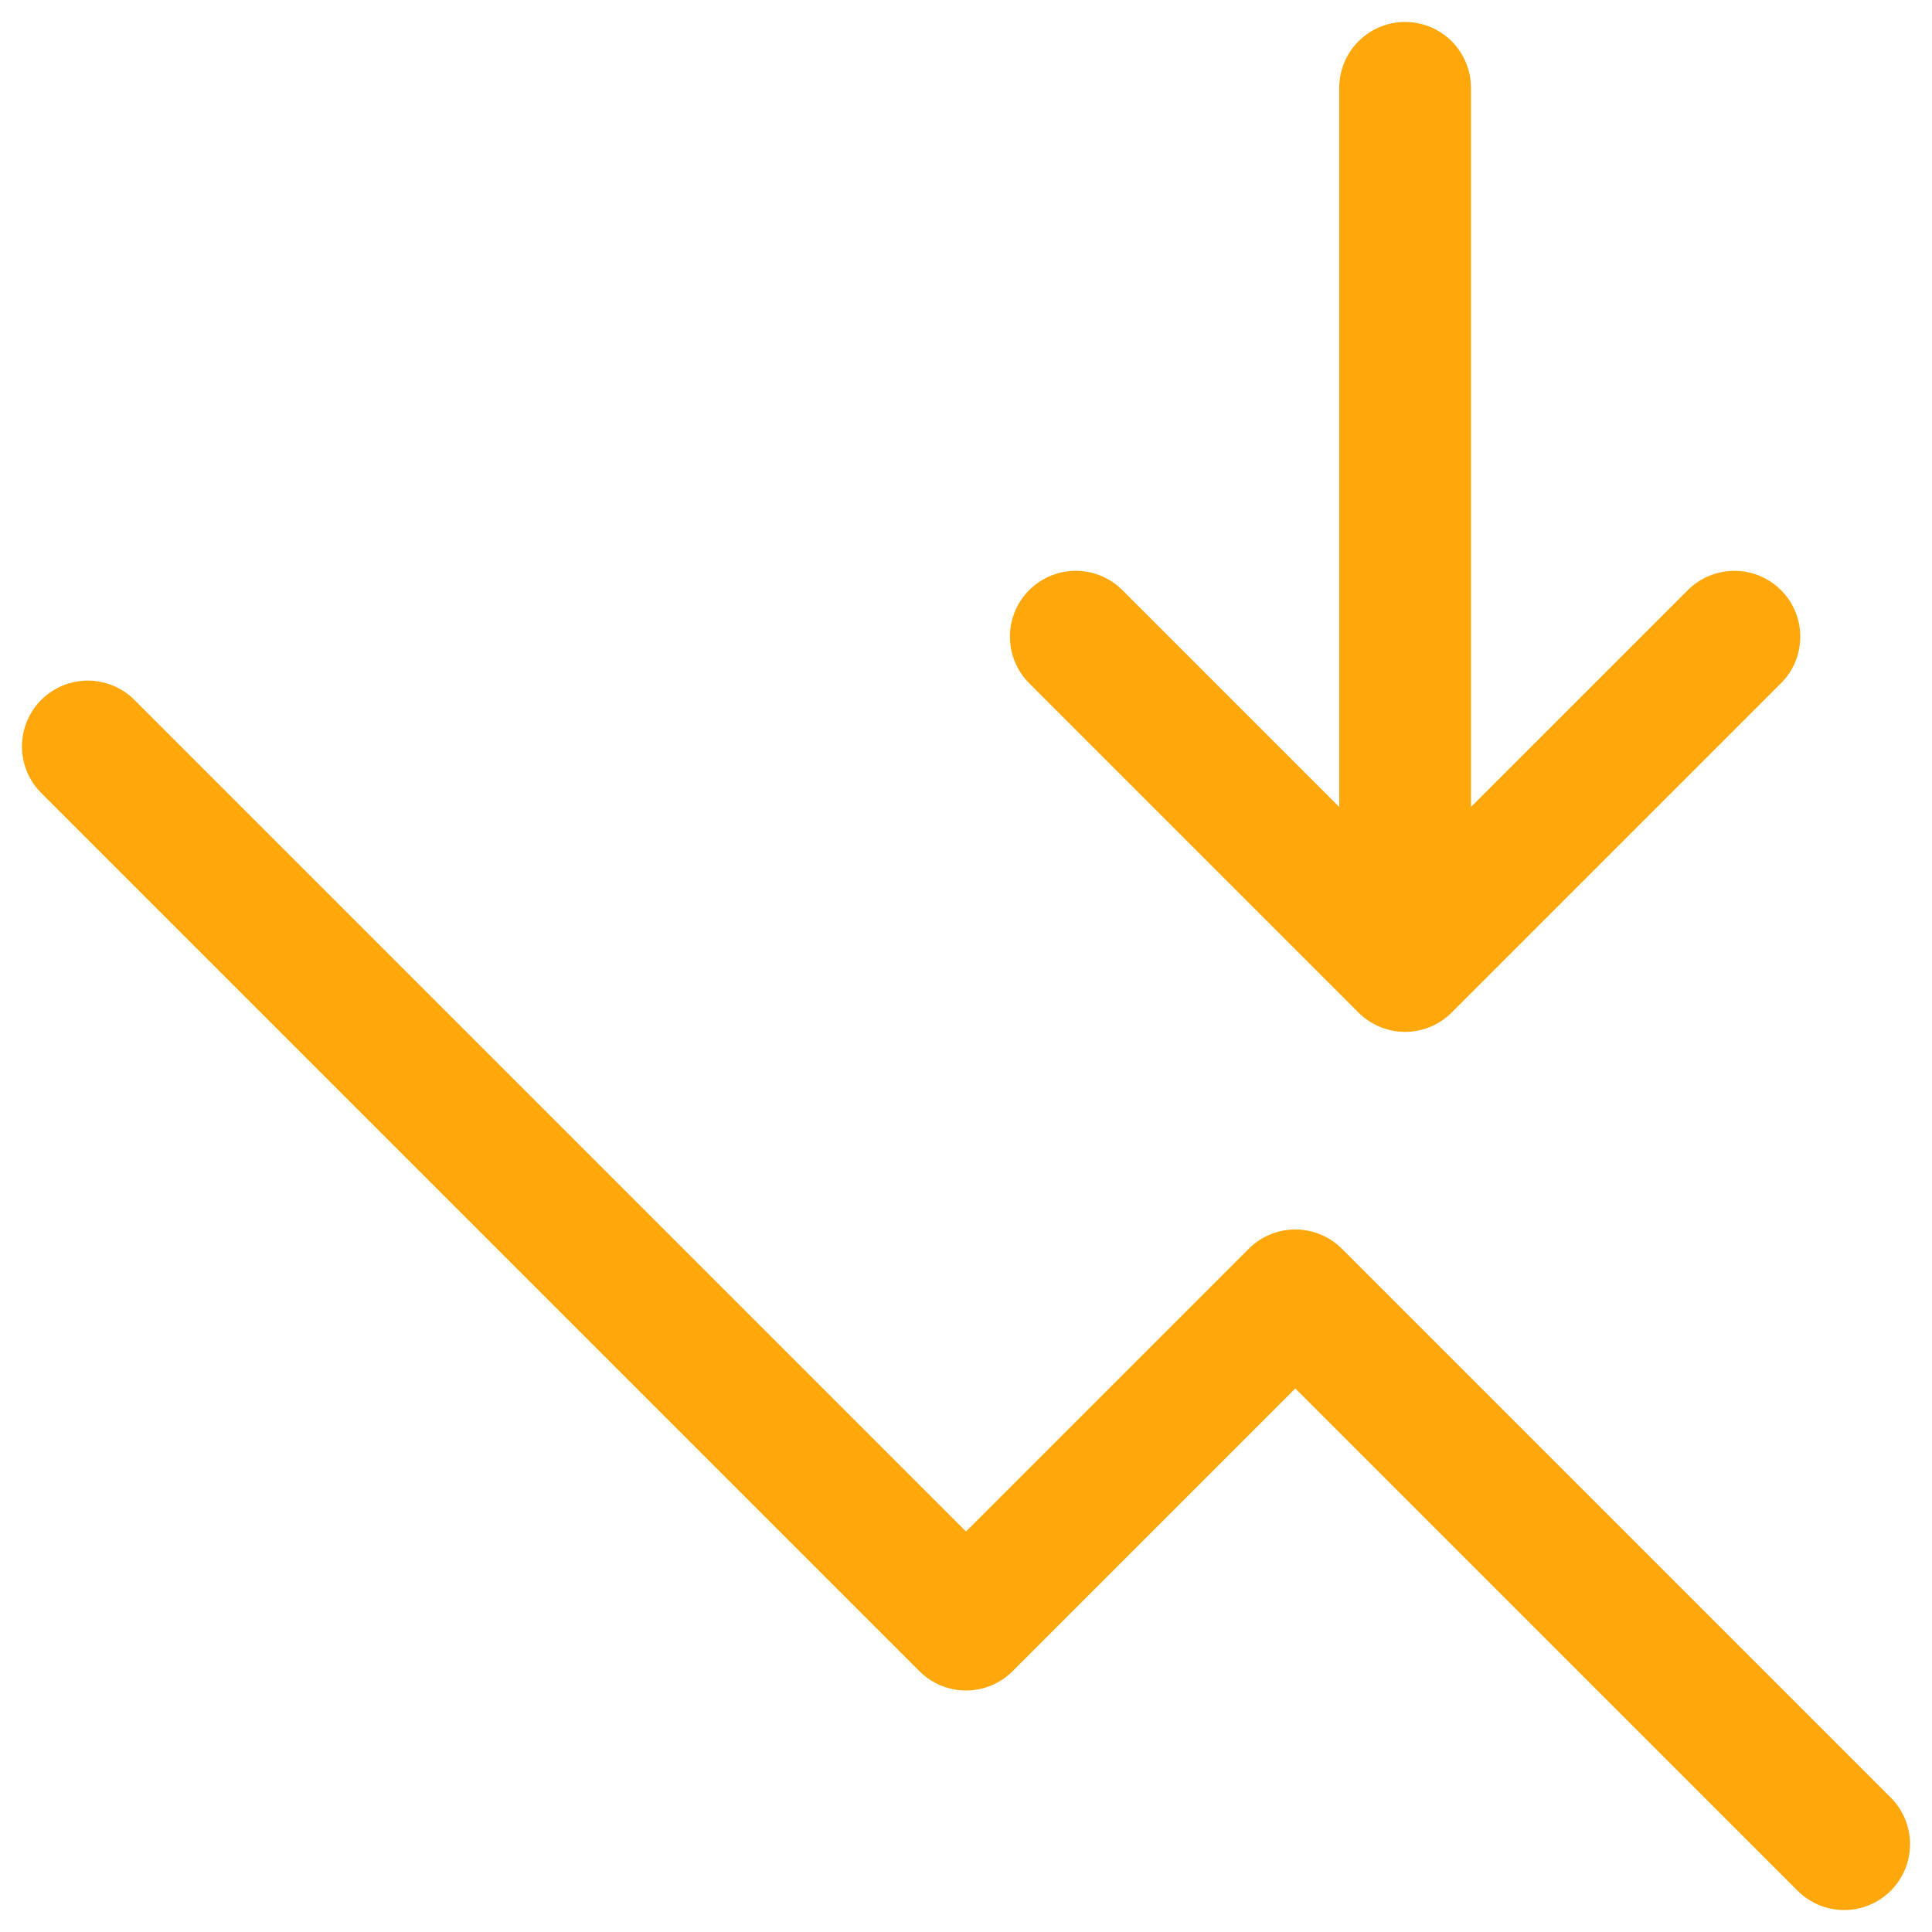 <svg width="44" height="44" viewBox="0 0 44 44" fill="none" xmlns="http://www.w3.org/2000/svg">
<path d="M2 17L22 37L29.5 29.5L42 42M32 2V22M32 22L39.5 14.5M32 22L24.5 14.5" stroke="#FFA70B" stroke-width="3" stroke-linecap="round" stroke-linejoin="round"/>
</svg>
